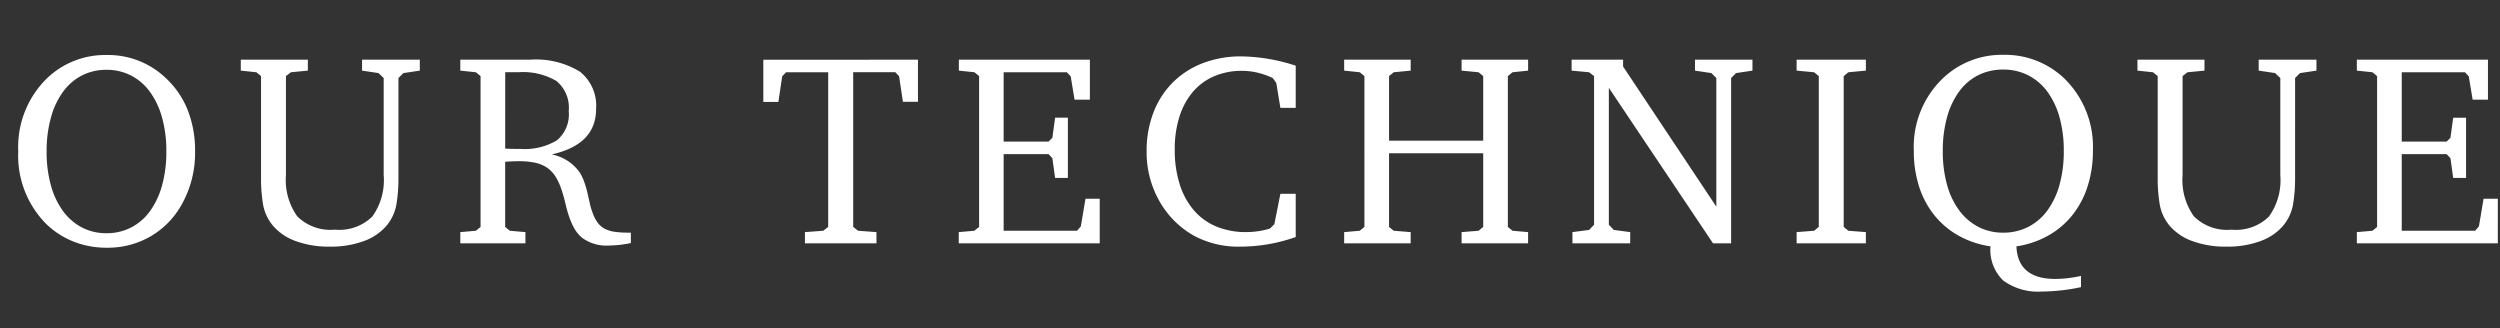 <svg xmlns="http://www.w3.org/2000/svg" width="137" height="18" viewBox="0 0 137 18">
  <rect x="0" y="0" width="137" height="18" fill="#333333" stroke="none"/>
  <g id="Group_2033" data-name="Group 2033" transform="translate(-3977 -5812)">
    <path id="Path_3208" data-name="Path 3208" d="M5.49-10.32A4.574,4.574,0,0,1,8.79-9,4.794,4.794,0,0,1,9.945-7.268a6.072,6.072,0,0,1,.39,2.227A5.762,5.762,0,0,1,9.57-2.07a4.594,4.594,0,0,1-1.695,1.7A4.682,4.682,0,0,1,5.49.24a4.878,4.878,0,0,1-1.8-.33,4.578,4.578,0,0,1-1.5-.96A5.307,5.307,0,0,1,.645-5.04,5.265,5.265,0,0,1,2.175-9,4.592,4.592,0,0,1,5.49-10.32Zm0,.81a2.943,2.943,0,0,0-1.335.3,2.93,2.93,0,0,0-1.035.877,4.3,4.3,0,0,0-.675,1.41A6.8,6.8,0,0,0,2.2-5.04a6.8,6.8,0,0,0,.24,1.883,4.3,4.3,0,0,0,.675,1.41,3.006,3.006,0,0,0,1.035.885A2.884,2.884,0,0,0,5.49-.555,2.9,2.9,0,0,0,6.818-.863a2.918,2.918,0,0,0,1.035-.885,4.393,4.393,0,0,0,.668-1.41A6.8,6.8,0,0,0,8.76-5.04a6.717,6.717,0,0,0-.24-1.875,4.4,4.4,0,0,0-.668-1.4A2.918,2.918,0,0,0,6.818-9.2,2.9,2.9,0,0,0,5.49-9.51Zm11.025-.555v.6l-.93.09-.27.21v5.43a3.419,3.419,0,0,0,.622,2.258A2.583,2.583,0,0,0,18-.75a2.577,2.577,0,0,0,2.048-.72,3.414,3.414,0,0,0,.623-2.265V-9.06l-.285-.27-.9-.135v-.6H22.65v.6l-.9.135-.27.27V-3.6a8.619,8.619,0,0,1-.112,1.47A2.475,2.475,0,0,1,20.82-.96a2.926,2.926,0,0,1-1.23.833A5.189,5.189,0,0,1,17.715.18,5.189,5.189,0,0,1,15.84-.128,2.926,2.926,0,0,1,14.61-.96a2.472,2.472,0,0,1-.548-1.163A8.587,8.587,0,0,1,13.95-3.6V-9.165l-.255-.21-.855-.09v-.6Zm12.18,0a4.62,4.62,0,0,1,2.722.653,2.366,2.366,0,0,1,.893,2.048q0,1.95-2.43,2.49A2.469,2.469,0,0,1,31.425-3.87a2.937,2.937,0,0,1,.248.54q.1.285.165.57t.127.563a3.619,3.619,0,0,0,.165.547,1.948,1.948,0,0,0,.285.54,1.143,1.143,0,0,0,.39.322,1.755,1.755,0,0,0,.533.157,5.227,5.227,0,0,0,.743.045h.135v.57a6.085,6.085,0,0,1-1.17.135A2.246,2.246,0,0,1,31.53-.315,1.948,1.948,0,0,1,31.1-.848a4.1,4.1,0,0,1-.27-.623,6.945,6.945,0,0,1-.195-.69q-.083-.36-.2-.72a3.393,3.393,0,0,0-.345-.773,1.66,1.66,0,0,0-.472-.495,1.871,1.871,0,0,0-.653-.27A4.163,4.163,0,0,0,28.08-4.5q-.165,0-.352.007t-.4.023V-.9l.255.21.855.075V0H24.87V-.615l.855-.075L25.98-.9V-9.165l-.255-.21-.855-.09v-.6ZM27.33-5.19q.345.015.548.015h.278a3.423,3.423,0,0,0,2.01-.472,1.85,1.85,0,0,0,.645-1.6,1.886,1.886,0,0,0-.675-1.65,3.627,3.627,0,0,0-2.085-.48h-.72Zm22.62-4.875v2.31h-.825l-.21-1.4-.21-.225H46.4V-.9l.27.21,1.005.075V0H43.755V-.615L44.76-.69l.27-.21V-9.375H42.72l-.21.225-.21,1.4h-.825v-2.31Zm2.235,9.45L53.04-.69,53.3-.9V-9.165l-.255-.21-.855-.09v-.6H59.37v2.19h-.84L58.32-9.15l-.21-.225H54.645v3.8h2.46l.21-.21.15-1.1h.7v3.3h-.7l-.15-1.08-.21-.225h-2.46v4.2h4.02l.21-.24.255-1.515h.78V0H52.185Zm18.465.27A9.115,9.115,0,0,1,67.62.18a5.116,5.116,0,0,1-2.55-.6,4.966,4.966,0,0,1-1.9-1.913,5.412,5.412,0,0,1-.69-2.708,5.809,5.809,0,0,1,.375-2.13,4.718,4.718,0,0,1,1.057-1.643A4.718,4.718,0,0,1,65.55-9.87a5.809,5.809,0,0,1,2.13-.375,9.96,9.96,0,0,1,2.97.51v2.31h-.84L69.585-8.79l-.195-.27a4.359,4.359,0,0,0-.832-.293,3.672,3.672,0,0,0-.848-.1,3.827,3.827,0,0,0-1.522.293,3.164,3.164,0,0,0-1.162.847,3.9,3.9,0,0,0-.743,1.358,5.8,5.8,0,0,0-.262,1.807,6.216,6.216,0,0,0,.27,1.905,4.067,4.067,0,0,0,.772,1.425,3.281,3.281,0,0,0,1.23.893,4.182,4.182,0,0,0,1.643.308A4.487,4.487,0,0,0,69.24-.81l.24-.24.33-1.665h.84Zm6.3-9.72v.6l-.93.09-.255.21v3.54h5.16v-3.54l-.255-.21-.93-.09v-.6h3.645v.6l-.855.09-.255.21V-.9l.255.21.855.075V0H79.74V-.615l.93-.075.255-.21V-4.935h-5.16V-.9l.255.21.93.075V0H73.305V-.615L74.16-.69l.255-.21V-9.165l-.255-.21-.855-.09v-.6Zm8.865,9.45.915-.12L87-1.02V-9.165l-.27-.21-.96-.09v-.6h2.82v.375L93.7-2.01V-9.06l-.27-.27-.9-.135v-.6h3.15v.6l-.9.135-.27.27V0h-.99L87.81-8.52v7.5l.27.285.9.12V0H85.815Zm12.285,0,.96-.075.255-.21V-9.165l-.255-.21-.96-.09v-.6h3.795v.6l-.96.09-.255.21V-.9l.255.21.96.075V0H98.1Zm12.045.78q.075,1.785,2.13,1.785a6.2,6.2,0,0,0,.652-.038,6.847,6.847,0,0,0,.757-.128V2.4a10.464,10.464,0,0,1-2.115.24,3.249,3.249,0,0,1-2.145-.6,2.329,2.329,0,0,1-.7-1.875,5.114,5.114,0,0,1-1.748-.585,4.568,4.568,0,0,1-1.32-1.11,4.868,4.868,0,0,1-.84-1.567,6.255,6.255,0,0,1-.293-1.958A5.2,5.2,0,0,1,106.1-9.03a4.672,4.672,0,0,1,3.33-1.3,4.691,4.691,0,0,1,3.345,1.3,5.23,5.23,0,0,1,1.56,3.975,6.2,6.2,0,0,1-.293,1.943,4.951,4.951,0,0,1-.832,1.568,4.539,4.539,0,0,1-1.32,1.118A5.084,5.084,0,0,1,110.145.165Zm-.72-.75a2.976,2.976,0,0,0,1.35-.308,2.964,2.964,0,0,0,1.05-.885,4.3,4.3,0,0,0,.675-1.41,6.738,6.738,0,0,0,.24-1.868,6.717,6.717,0,0,0-.24-1.875,4.307,4.307,0,0,0-.675-1.4,2.964,2.964,0,0,0-1.05-.885,2.976,2.976,0,0,0-1.35-.307,3.024,3.024,0,0,0-1.357.3,2.911,2.911,0,0,0-1.043.878,4.3,4.3,0,0,0-.675,1.41,6.8,6.8,0,0,0-.24,1.883,6.738,6.738,0,0,0,.24,1.868,4.21,4.21,0,0,0,.683,1.41,3.053,3.053,0,0,0,1.05.885A2.93,2.93,0,0,0,109.425-.585Zm11.025-9.48v.6l-.93.09-.27.21v5.43a3.419,3.419,0,0,0,.623,2.258,2.583,2.583,0,0,0,2.063.728,2.577,2.577,0,0,0,2.048-.72,3.414,3.414,0,0,0,.622-2.265V-9.06l-.285-.27-.9-.135v-.6h3.165v.6l-.9.135-.27.27V-3.6a8.618,8.618,0,0,1-.113,1.47,2.475,2.475,0,0,1-.547,1.17,2.926,2.926,0,0,1-1.23.833A5.189,5.189,0,0,1,121.65.18a5.189,5.189,0,0,1-1.875-.308,2.926,2.926,0,0,1-1.23-.833A2.472,2.472,0,0,1,118-2.123a8.586,8.586,0,0,1-.113-1.477V-9.165l-.255-.21-.855-.09v-.6ZM128.8-.615l.855-.075.255-.21V-9.165l-.255-.21-.855-.09v-.6h7.185v2.19h-.84l-.21-1.275-.21-.225h-3.465v3.8h2.46l.21-.21.15-1.1h.705v3.3h-.705l-.15-1.08-.21-.225h-2.46v4.2h4.02l.21-.24.255-1.515h.78V0H128.8Z" transform="translate(3977.355 5825.335)" fill="#fff"/>
    <path id="Path_3209" data-name="Path 3209" d="M0,0H137V18H0Z" transform="translate(3977 5812)" fill="none"/>
  </g>
</svg>
